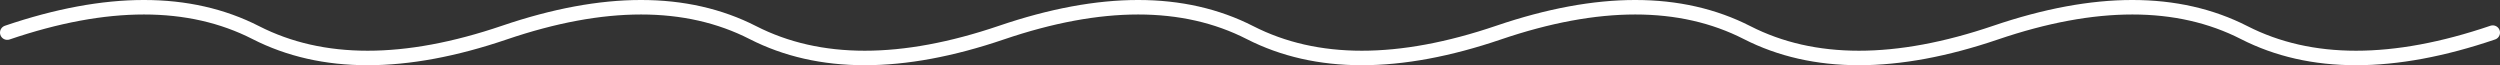 <svg xmlns="http://www.w3.org/2000/svg" width="345" height="9" viewBox="0 0 345 9" fill="none"><rect x="0" y="0" width="345" height="9" fill="#333333" stroke="none"/><path d="M1 4.5C14.72 -0.167 26.153 -0.167 35.3 4.5C44.447 9.167 55.88 9.167 69.6 4.5C83.32 -0.167 94.753 -0.167 103.9 4.5C113.047 9.167 124.48 9.167 138.2 4.5C151.92 -0.167 163.353 -0.167 172.5 4.5C181.647 9.167 193.08 9.167 206.8 4.5C220.52 -0.167 231.953 -0.167 241.1 4.5C250.247 9.167 261.68 9.167 275.4 4.5C289.12 -0.167 300.553 -0.167 309.7 4.5C318.847 9.167 330.28 9.167 344 4.5" stroke="white" stroke-width="2" stroke-linecap="round"></path></svg>